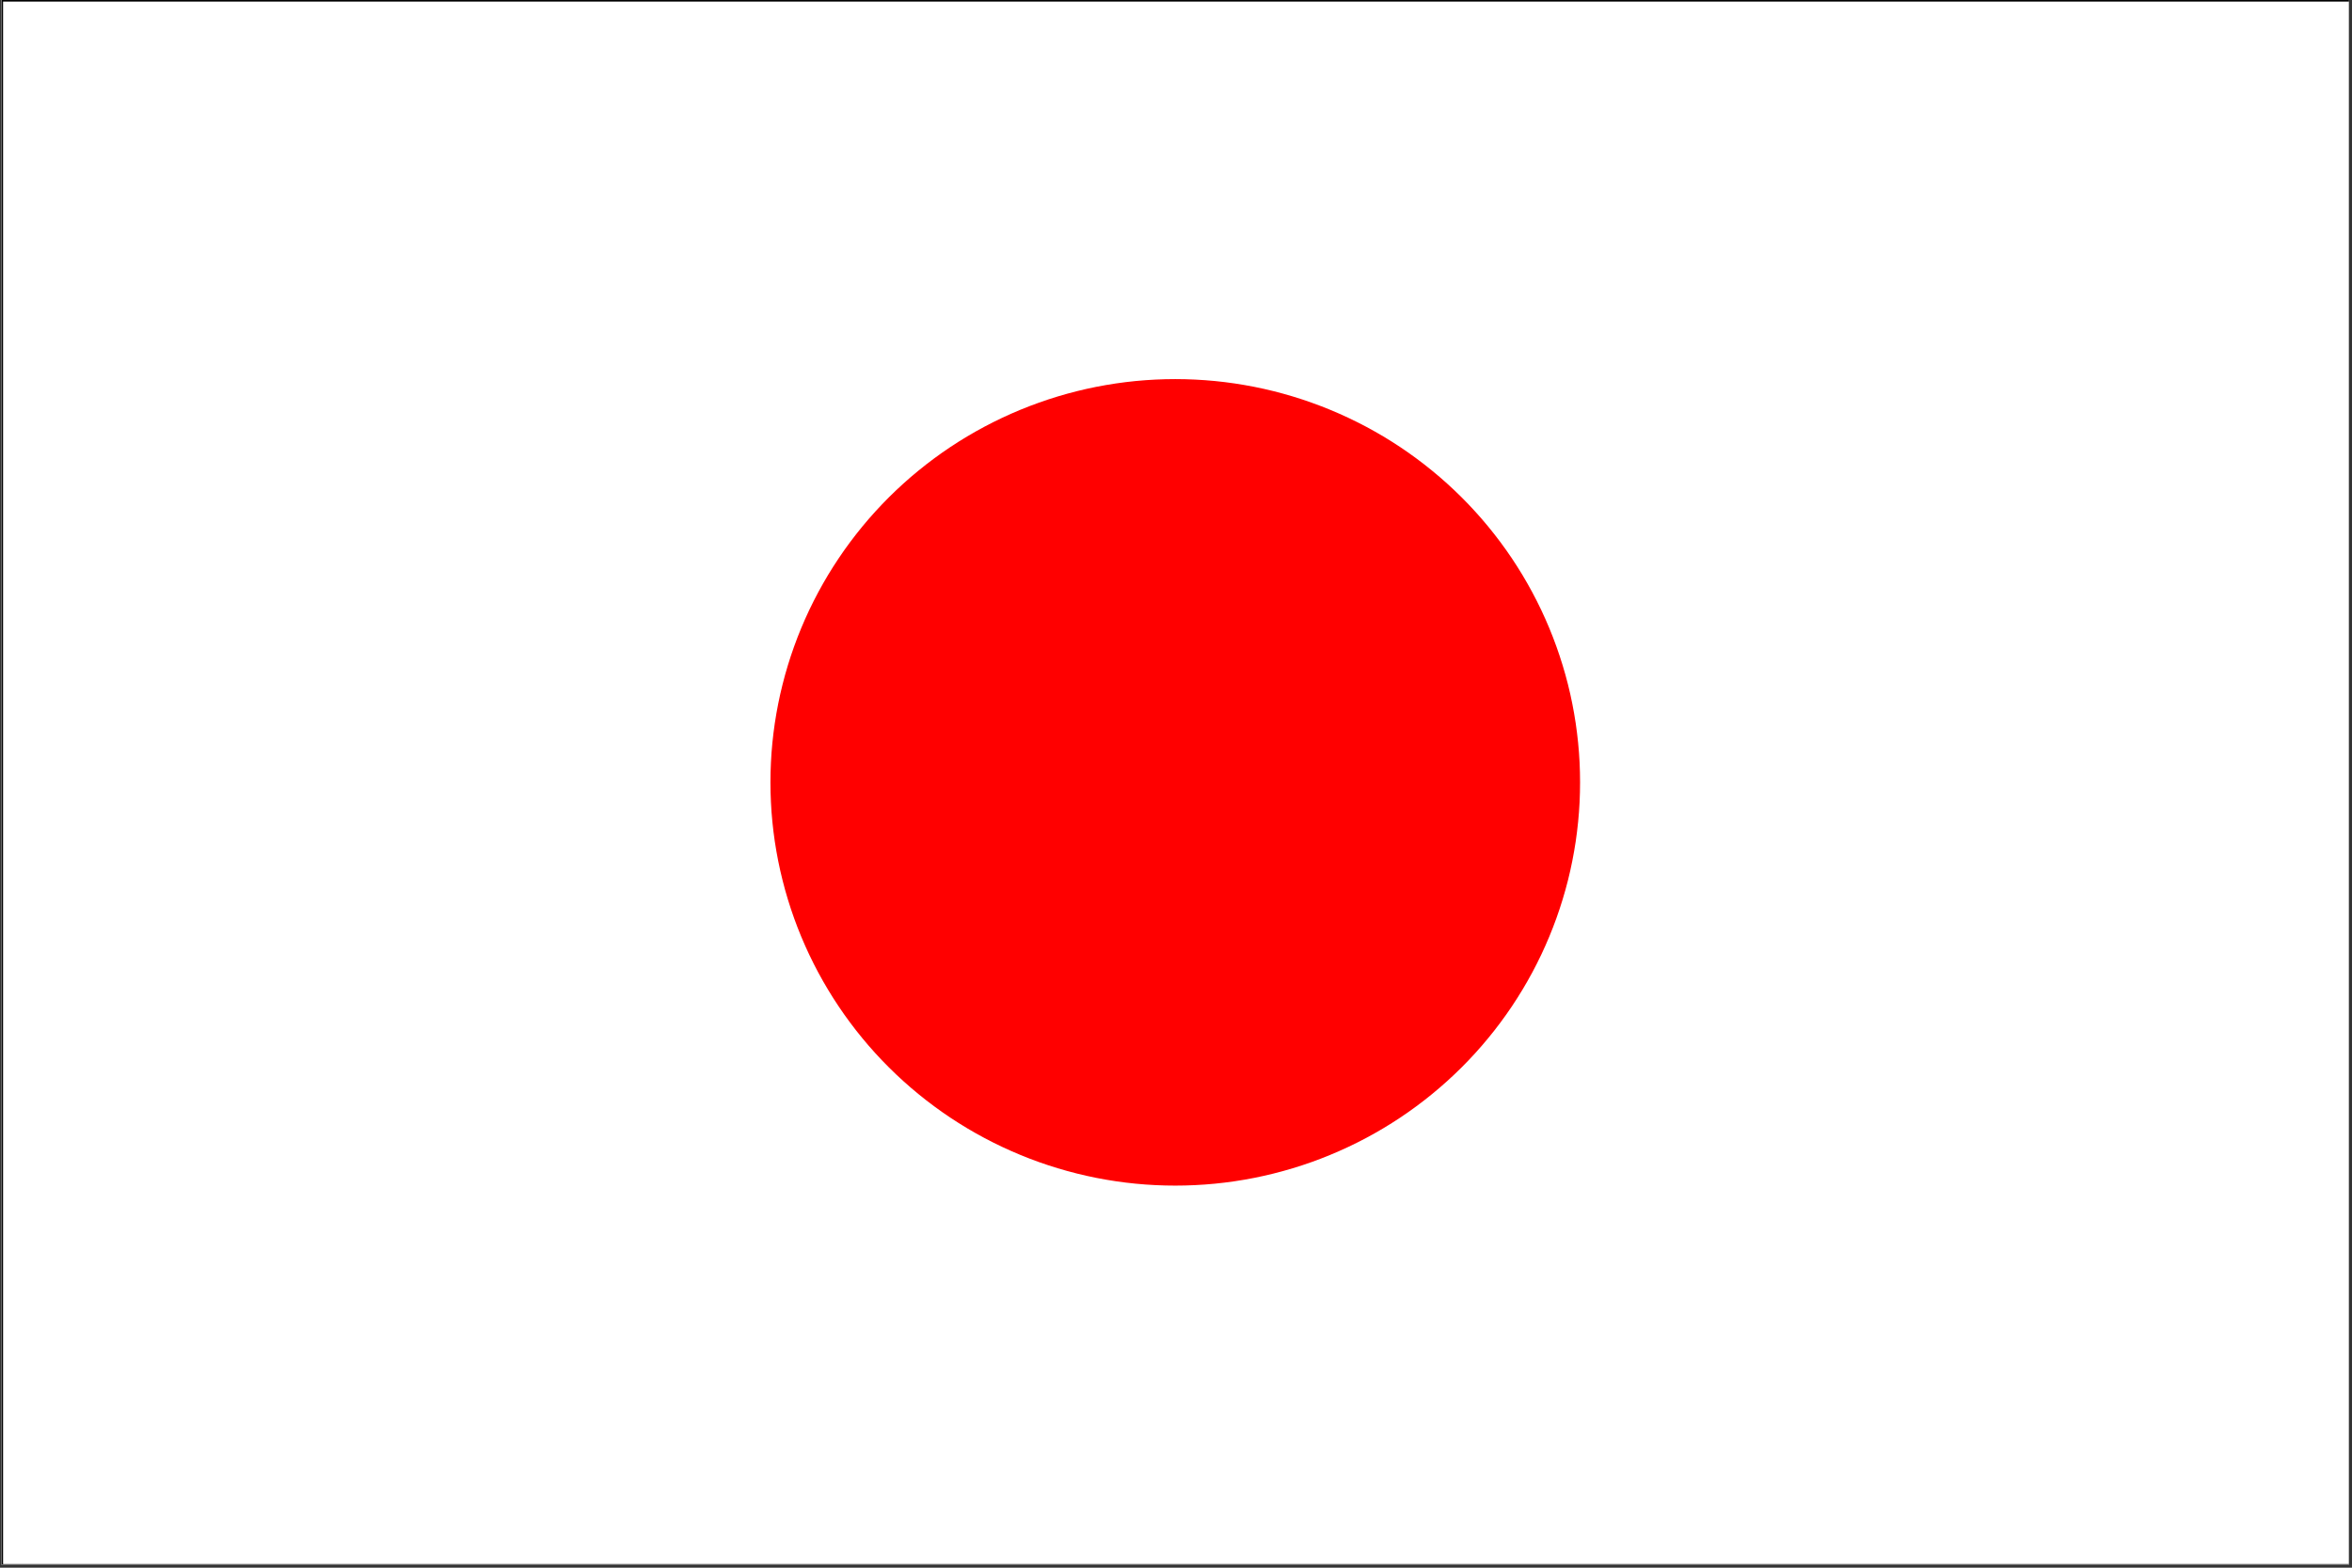 <svg xmlns="http://www.w3.org/2000/svg" xmlns:xlink="http://www.w3.org/1999/xlink" width="525" zoomAndPan="magnify" viewBox="0 0 393.75 262.5" height="350" preserveAspectRatio="xMidYMid meet" version="1.0"><rect x="0" y="0" width="393.75" height="262.5" fill="#333333" stroke="none"/><defs><clipPath id="1b6034010f"><path d="M 0.25 0 L 393.25 0 L 393.25 262 L 0.25 262 Z M 0.25 0 " clip-rule="nonzero"/></clipPath><clipPath id="b8fa99b969"><path d="M 1.148 0.898 L 392.352 0.898 L 392.352 261.102 L 1.148 261.102 Z M 1.148 0.898 " clip-rule="nonzero"/></clipPath><clipPath id="8a6985b27a"><path d="M 0.25 0 L 393.25 0 L 393.25 262 L 0.25 262 Z M 0.25 0 " clip-rule="nonzero"/></clipPath></defs><g clip-path="url(#1b6034010f)"><path fill="#ffffff" d="M 0.25 0 L 393.25 0 L 393.25 262 L 0.25 262 Z M 0.25 0 " fill-opacity="1" fill-rule="nonzero"/><path fill="#ffffff" d="M 0.25 0 L 393.25 0 L 393.25 262 L 0.25 262 Z M 0.25 0 " fill-opacity="1" fill-rule="nonzero"/></g><g clip-path="url(#b8fa99b969)"><path fill="#ffffff" d="M 0.25 0 L 393.25 0 L 393.25 262 L 0.25 262 Z M 0.25 0 " fill-opacity="1" fill-rule="nonzero"/></g><path fill="#ff0000" d="M 264.52 131 C 264.52 132.105 264.492 133.211 264.441 134.312 C 264.387 135.418 264.305 136.52 264.195 137.617 C 264.086 138.719 263.949 139.816 263.789 140.91 C 263.625 142 263.434 143.09 263.219 144.172 C 263.004 145.258 262.762 146.336 262.492 147.406 C 262.223 148.48 261.926 149.543 261.602 150.602 C 261.281 151.66 260.934 152.707 260.559 153.75 C 260.188 154.789 259.785 155.82 259.363 156.84 C 258.938 157.863 258.488 158.871 258.016 159.871 C 257.539 160.871 257.043 161.855 256.52 162.832 C 255.996 163.805 255.449 164.766 254.879 165.715 C 254.309 166.664 253.715 167.594 253.102 168.516 C 252.484 169.434 251.844 170.336 251.184 171.223 C 250.523 172.113 249.84 172.984 249.137 173.836 C 248.434 174.691 247.711 175.527 246.965 176.348 C 246.219 177.164 245.457 177.965 244.672 178.746 C 243.887 179.527 243.086 180.289 242.262 181.031 C 241.441 181.773 240.602 182.496 239.742 183.195 C 238.887 183.898 238.012 184.578 237.121 185.234 C 236.23 185.895 235.324 186.531 234.402 187.145 C 233.48 187.758 232.543 188.348 231.59 188.918 C 230.641 189.484 229.676 190.031 228.699 190.551 C 227.719 191.07 226.73 191.57 225.727 192.039 C 224.723 192.512 223.711 192.961 222.684 193.383 C 221.66 193.809 220.625 194.203 219.582 194.578 C 218.539 194.949 217.484 195.297 216.422 195.617 C 215.363 195.938 214.293 196.23 213.219 196.5 C 212.141 196.77 211.059 197.012 209.973 197.227 C 208.883 197.441 207.793 197.633 206.695 197.793 C 205.598 197.957 204.496 198.09 203.395 198.199 C 202.289 198.309 201.184 198.387 200.074 198.441 C 198.969 198.496 197.859 198.523 196.75 198.523 C 195.641 198.523 194.531 198.496 193.426 198.441 C 192.316 198.387 191.211 198.309 190.109 198.199 C 189.004 198.09 187.902 197.957 186.805 197.793 C 185.711 197.633 184.617 197.441 183.527 197.227 C 182.441 197.012 181.359 196.77 180.281 196.5 C 179.207 196.23 178.137 195.938 177.078 195.617 C 176.016 195.297 174.965 194.949 173.918 194.578 C 172.875 194.203 171.84 193.809 170.816 193.383 C 169.789 192.961 168.777 192.512 167.773 192.039 C 166.773 191.57 165.781 191.07 164.805 190.551 C 163.824 190.031 162.859 189.484 161.91 188.918 C 160.957 188.348 160.02 187.758 159.098 187.145 C 158.176 186.531 157.27 185.895 156.379 185.234 C 155.488 184.578 154.613 183.898 153.758 183.195 C 152.898 182.496 152.059 181.773 151.238 181.031 C 150.418 180.289 149.613 179.527 148.828 178.746 C 148.043 177.965 147.281 177.164 146.535 176.348 C 145.789 175.527 145.066 174.691 144.363 173.836 C 143.66 172.984 142.977 172.113 142.316 171.223 C 141.656 170.336 141.016 169.434 140.402 168.516 C 139.785 167.594 139.191 166.664 138.621 165.715 C 138.051 164.766 137.504 163.805 136.98 162.832 C 136.457 161.855 135.961 160.871 135.484 159.871 C 135.012 158.871 134.562 157.863 134.137 156.84 C 133.715 155.82 133.312 154.789 132.941 153.75 C 132.566 152.707 132.219 151.66 131.898 150.602 C 131.574 149.543 131.281 148.48 131.012 147.406 C 130.742 146.336 130.496 145.258 130.281 144.172 C 130.066 143.09 129.875 142 129.711 140.91 C 129.551 139.816 129.414 138.719 129.305 137.617 C 129.195 136.52 129.113 135.418 129.062 134.312 C 129.008 133.211 128.98 132.105 128.98 131 C 128.98 129.895 129.008 128.789 129.062 127.688 C 129.113 126.582 129.195 125.48 129.305 124.383 C 129.414 123.281 129.551 122.188 129.711 121.094 C 129.875 120 130.066 118.91 130.281 117.828 C 130.496 116.742 130.742 115.664 131.012 114.594 C 131.281 113.523 131.574 112.457 131.898 111.398 C 132.219 110.344 132.566 109.293 132.941 108.254 C 133.312 107.211 133.715 106.18 134.137 105.16 C 134.562 104.141 135.012 103.129 135.484 102.129 C 135.961 101.133 136.457 100.145 136.98 99.172 C 137.504 98.195 138.051 97.234 138.621 96.285 C 139.191 95.34 139.785 94.406 140.402 93.488 C 141.016 92.566 141.656 91.664 142.316 90.777 C 142.977 89.891 143.66 89.02 144.363 88.164 C 145.066 87.309 145.789 86.473 146.535 85.656 C 147.281 84.836 148.043 84.035 148.828 83.254 C 149.613 82.473 150.418 81.711 151.238 80.969 C 152.059 80.227 152.898 79.504 153.758 78.805 C 154.613 78.102 155.488 77.422 156.379 76.766 C 157.27 76.105 158.176 75.469 159.098 74.855 C 160.02 74.242 160.957 73.652 161.91 73.082 C 162.859 72.516 163.824 71.973 164.805 71.449 C 165.781 70.93 166.773 70.434 167.773 69.961 C 168.777 69.488 169.789 69.039 170.816 68.617 C 171.84 68.195 172.875 67.797 173.918 67.426 C 174.965 67.051 176.016 66.707 177.078 66.383 C 178.137 66.062 179.207 65.77 180.281 65.5 C 181.359 65.23 182.441 64.988 183.527 64.773 C 184.617 64.559 185.711 64.371 186.805 64.207 C 187.902 64.047 189.004 63.91 190.109 63.801 C 191.211 63.695 192.316 63.613 193.426 63.559 C 194.531 63.504 195.641 63.477 196.75 63.477 C 197.859 63.477 198.969 63.504 200.074 63.559 C 201.184 63.613 202.289 63.695 203.395 63.801 C 204.496 63.91 205.598 64.047 206.695 64.207 C 207.793 64.371 208.883 64.559 209.973 64.773 C 211.059 64.988 212.141 65.23 213.219 65.5 C 214.293 65.77 215.363 66.062 216.422 66.383 C 217.484 66.707 218.539 67.051 219.582 67.426 C 220.625 67.797 221.66 68.195 222.684 68.617 C 223.711 69.039 224.723 69.488 225.727 69.961 C 226.73 70.434 227.719 70.93 228.699 71.449 C 229.676 71.973 230.641 72.516 231.59 73.082 C 232.543 73.652 233.48 74.242 234.402 74.855 C 235.324 75.469 236.23 76.105 237.121 76.766 C 238.012 77.422 238.887 78.102 239.742 78.805 C 240.602 79.504 241.441 80.227 242.262 80.969 C 243.086 81.711 243.887 82.473 244.672 83.254 C 245.457 84.035 246.219 84.836 246.965 85.656 C 247.711 86.473 248.434 87.309 249.137 88.164 C 249.84 89.02 250.523 89.891 251.184 90.777 C 251.844 91.664 252.484 92.566 253.102 93.488 C 253.715 94.406 254.309 95.34 254.879 96.285 C 255.449 97.234 255.996 98.195 256.52 99.172 C 257.043 100.145 257.539 101.133 258.016 102.129 C 258.488 103.129 258.938 104.141 259.363 105.16 C 259.785 106.18 260.188 107.211 260.559 108.254 C 260.934 109.293 261.281 110.344 261.602 111.398 C 261.926 112.457 262.223 113.523 262.492 114.594 C 262.762 115.664 263.004 116.742 263.219 117.828 C 263.434 118.91 263.625 120 263.789 121.094 C 263.949 122.188 264.086 123.281 264.195 124.383 C 264.305 125.48 264.387 126.582 264.441 127.688 C 264.492 128.789 264.52 129.895 264.52 131 Z M 264.52 131 " fill-opacity="1" fill-rule="nonzero"/><g clip-path="url(#8a6985b27a)"><path stroke-linecap="butt" transform="matrix(0.749, 0, 0, 0.749, 0.25, 0)" fill="none" stroke-linejoin="miter" d="M 0.001 0 L 0.001 349.999 L 524.999 349.999 L 524.999 0 L 0.001 0 " stroke="#000000" stroke-width="0.7" stroke-opacity="1" stroke-miterlimit="4"/></g></svg>
